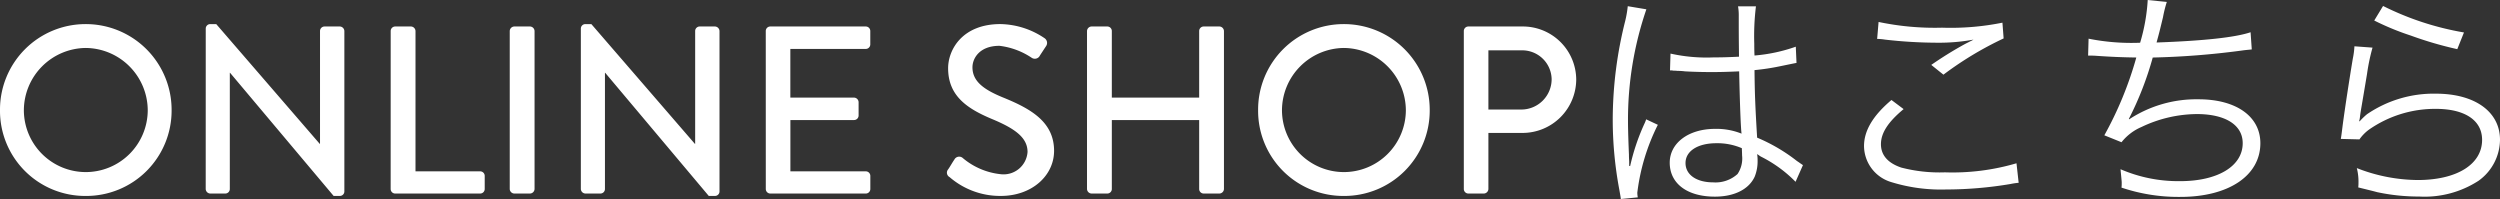 <svg xmlns="http://www.w3.org/2000/svg" width="230.472" height="18.348" viewBox="0 0 230.472 18.348">
  <rect x="0" y="0" width="230.472" height="18.348" fill="#333333" stroke="none"/>
  <path id="パス_13521" data-name="パス 13521" d="M-116.435-7.678a7.85,7.85,0,0,0,7.9,7.9,7.868,7.868,0,0,0,7.92-7.9,7.906,7.906,0,0,0-7.92-7.942A7.887,7.887,0,0,0-116.435-7.678Zm2.2,0a5.766,5.766,0,0,1,5.7-5.742,5.77,5.77,0,0,1,5.72,5.742,5.718,5.718,0,0,1-5.72,5.7A5.713,5.713,0,0,1-114.235-7.678Zm16.764,7.26A.433.433,0,0,0-97.053,0h1.386a.418.418,0,0,0,.418-.418V-11.132h.022L-85.679.22h.572a.414.414,0,0,0,.418-.4V-14.982a.433.433,0,0,0-.418-.418h-1.408a.418.418,0,0,0-.418.418V-4.576h-.022L-96.5-15.62h-.55a.414.414,0,0,0-.418.4Zm17.05,0A.418.418,0,0,0-80,0h7.832a.418.418,0,0,0,.418-.418v-1.21a.418.418,0,0,0-.418-.418h-5.962V-14.982a.433.433,0,0,0-.418-.418H-80a.418.418,0,0,0-.418.418Zm10.978,0A.433.433,0,0,0-69.025,0h1.452a.433.433,0,0,0,.418-.418V-14.982a.433.433,0,0,0-.418-.418h-1.452a.433.433,0,0,0-.418.418Zm6.556,0A.433.433,0,0,0-62.469,0h1.386a.418.418,0,0,0,.418-.418V-11.132h.022L-51.095.22h.572a.414.414,0,0,0,.418-.4V-14.982a.433.433,0,0,0-.418-.418h-1.408a.418.418,0,0,0-.418.418V-4.576h-.022L-61.919-15.62h-.55a.414.414,0,0,0-.418.4Zm17.05,0A.418.418,0,0,0-45.419,0h8.8A.418.418,0,0,0-36.2-.418v-1.21a.418.418,0,0,0-.418-.418h-6.952v-4.73H-37.7a.418.418,0,0,0,.418-.418V-8.426a.433.433,0,0,0-.418-.418h-5.874v-4.488h6.952a.418.418,0,0,0,.418-.418v-1.232a.418.418,0,0,0-.418-.418h-8.8a.418.418,0,0,0-.418.418Zm16.94-1.1A7.125,7.125,0,0,0-24.167.22c2.86,0,4.906-1.87,4.906-4.158,0-2.684-2.178-3.894-4.73-4.928-1.826-.748-2.794-1.518-2.794-2.772,0-.814.638-1.98,2.486-1.98a6.766,6.766,0,0,1,2.97,1.1.52.52,0,0,0,.77-.22c.176-.264.374-.572.55-.836a.523.523,0,0,0-.132-.748,7.454,7.454,0,0,0-4.07-1.3c-3.5,0-4.818,2.354-4.818,4.07,0,2.552,1.76,3.718,4,4.664,2.178.9,3.322,1.738,3.322,3.058a2.216,2.216,0,0,1-2.486,2.046A6.459,6.459,0,0,1-27.709-3.3a.5.5,0,0,0-.748.176c-.2.286-.374.616-.572.9A.462.462,0,0,0-28.9-1.518Zm12.672,1.1A.433.433,0,0,0-15.807,0h1.452a.418.418,0,0,0,.418-.418V-6.776h8.052V-.418A.418.418,0,0,0-5.467,0h1.452A.433.433,0,0,0-3.6-.418V-14.982a.433.433,0,0,0-.418-.418H-5.467a.418.418,0,0,0-.418.418v6.138h-8.052v-6.138a.418.418,0,0,0-.418-.418h-1.452a.433.433,0,0,0-.418.418ZM-.451-7.678a7.85,7.85,0,0,0,7.9,7.9,7.868,7.868,0,0,0,7.92-7.9,7.906,7.906,0,0,0-7.92-7.942A7.887,7.887,0,0,0-.451-7.678Zm2.2,0a5.766,5.766,0,0,1,5.7-5.742,5.77,5.77,0,0,1,5.72,5.742,5.718,5.718,0,0,1-5.72,5.7A5.713,5.713,0,0,1,1.749-7.678ZM18.513-.418A.418.418,0,0,0,18.931,0h1.43a.433.433,0,0,0,.418-.418v-5.17h3.19a4.948,4.948,0,0,0,4.906-4.95A4.92,4.92,0,0,0,23.947-15.4H18.931a.418.418,0,0,0-.418.418Zm2.266-7.326V-13.2h3.036a2.711,2.711,0,0,1,2.794,2.64,2.8,2.8,0,0,1-2.794,2.816Zm16.742-3.608h.088a1.01,1.01,0,0,1,.22.022,3.276,3.276,0,0,1,.374.022,5.77,5.77,0,0,1,.7.044c.77.044,1.584.066,2.486.066.836,0,1.518-.022,2.508-.066.066,3.212.154,5.28.22,5.742a6.215,6.215,0,0,0-2.442-.44c-2.442,0-4.18,1.3-4.18,3.124C37.5-.924,39.1.286,41.657.286c1.8,0,3.146-.682,3.674-1.848a3.792,3.792,0,0,0,.264-1.5,3.156,3.156,0,0,0-.044-.572,1.544,1.544,0,0,1,.2.132,1.411,1.411,0,0,0,.22.132,11.888,11.888,0,0,1,3.124,2.288l.682-1.54c-.242-.154-.286-.2-.55-.374a15.925,15.925,0,0,0-3.674-2.156c-.176-2.926-.22-4.048-.242-6.226a21.032,21.032,0,0,0,2.332-.352c1.5-.308,1.5-.308,1.54-.308l-.066-1.5a14.994,14.994,0,0,1-3.806.814c-.022-.484-.022-.836-.022-1.078a22.509,22.509,0,0,1,.154-3.454h-1.65a4.88,4.88,0,0,1,.066.9c0,1.672,0,1.672.022,3.74-.9.044-1.5.066-2.354.066a15.229,15.229,0,0,1-3.96-.352ZM44.143-4.18s.022.506.022.66A2.57,2.57,0,0,1,43.747-1.8a3.032,3.032,0,0,1-2.244.77c-1.54,0-2.552-.7-2.552-1.782,0-1.1,1.122-1.826,2.838-1.826A5.682,5.682,0,0,1,44.143-4.18ZM33.627-17.27a10.133,10.133,0,0,1-.242,1.386,37.276,37.276,0,0,0-1.144,9.042,35.021,35.021,0,0,0,.616,6.534c.088.506.11.616.132.814L34.551.352a2.4,2.4,0,0,1-.044-.44A19,19,0,0,1,36.4-6.336l-1.078-.506a3.033,3.033,0,0,1-.176.44,19.529,19.529,0,0,0-1.3,3.872l-.088-.022V-2.97c-.022-.4-.022-.44-.022-.616-.044-1.012-.088-2.31-.088-3.08a31.348,31.348,0,0,1,1.694-10.318Zm22.99,3.014a5.167,5.167,0,0,1,.726.066,43.035,43.035,0,0,0,4.84.286A17.389,17.389,0,0,0,65.5-14.19c-.22.132-.264.132-.418.22-.264.132-.308.154-.55.286a34.086,34.086,0,0,0-2.926,1.826l1.122.9A31.334,31.334,0,0,1,68.277-14.3l-.11-1.452a24.059,24.059,0,0,1-5.566.462,25.152,25.152,0,0,1-5.852-.528Zm1.32,5.632c-1.694,1.43-2.53,2.816-2.53,4.246a3.5,3.5,0,0,0,2.508,3.322,15.521,15.521,0,0,0,5.06.682,35.887,35.887,0,0,0,5.94-.506,6.153,6.153,0,0,1,.748-.11l-.2-1.8a20.87,20.87,0,0,1-6.6.836,14.009,14.009,0,0,1-4.026-.44c-1.232-.418-1.87-1.144-1.87-2.156,0-1.034.66-2.046,2.09-3.234Zm18.128-4.092h.176c.132,0,.33,0,.616.022,1.276.088,2.244.132,3.652.154a33.169,33.169,0,0,1-2.948,7.172l1.584.638a4.707,4.707,0,0,1,1.848-1.408,11.981,11.981,0,0,1,5.1-1.188c2.64,0,4.224,1.012,4.224,2.684,0,2.112-2.288,3.5-5.764,3.5a13.425,13.425,0,0,1-5.5-1.1c.066.7.11,1.1.11,1.21V-.9a2.43,2.43,0,0,1-.022.352,16.447,16.447,0,0,0,5.434.858c4.444,0,7.37-1.958,7.37-4.95,0-2.464-2.222-4.048-5.7-4.048a11.285,11.285,0,0,0-6.4,1.848l-.022-.044a29.731,29.731,0,0,0,2.2-5.654,73.522,73.522,0,0,0,8.162-.638c.462-.066.594-.066.968-.11l-.11-1.584c-1.43.484-4.356.792-8.668.946.22-.792.286-1.056.594-2.332a11.155,11.155,0,0,1,.352-1.408l-1.76-.176a17.144,17.144,0,0,1-.7,3.938,20.113,20.113,0,0,1-4.752-.374Zm26.378-3.234a24.5,24.5,0,0,0,3.366,1.386,33.933,33.933,0,0,0,4.29,1.254l.616-1.54a26.524,26.524,0,0,1-7.458-2.442Zm-1.826,2.376a7.4,7.4,0,0,1-.154,1.166c-.308,1.848-.7,4.4-.924,6.072-.088.7-.11.9-.176,1.3l1.716.044a3.825,3.825,0,0,1,.88-.9,10.658,10.658,0,0,1,6.16-1.914c2.684,0,4.268,1.056,4.268,2.86,0,2.244-2.31,3.7-5.94,3.7a15.625,15.625,0,0,1-5.61-1.1,5.088,5.088,0,0,1,.154,1.364,3.469,3.469,0,0,1-.022.418c1.342.33,1.342.33,1.76.44a18.278,18.278,0,0,0,3.85.4,9.131,9.131,0,0,0,5.478-1.452,4.7,4.7,0,0,0,1.98-3.784c0-2.574-2.31-4.246-5.9-4.246a10.89,10.89,0,0,0-6.358,1.892,6.162,6.162,0,0,0-.682.66l-.044-.022a2.651,2.651,0,0,0,.088-.506c.066-.506.11-.66.638-3.85a18.411,18.411,0,0,1,.506-2.42Z" transform="translate(116.435 17.842)" fill="#fff"/>
</svg>
